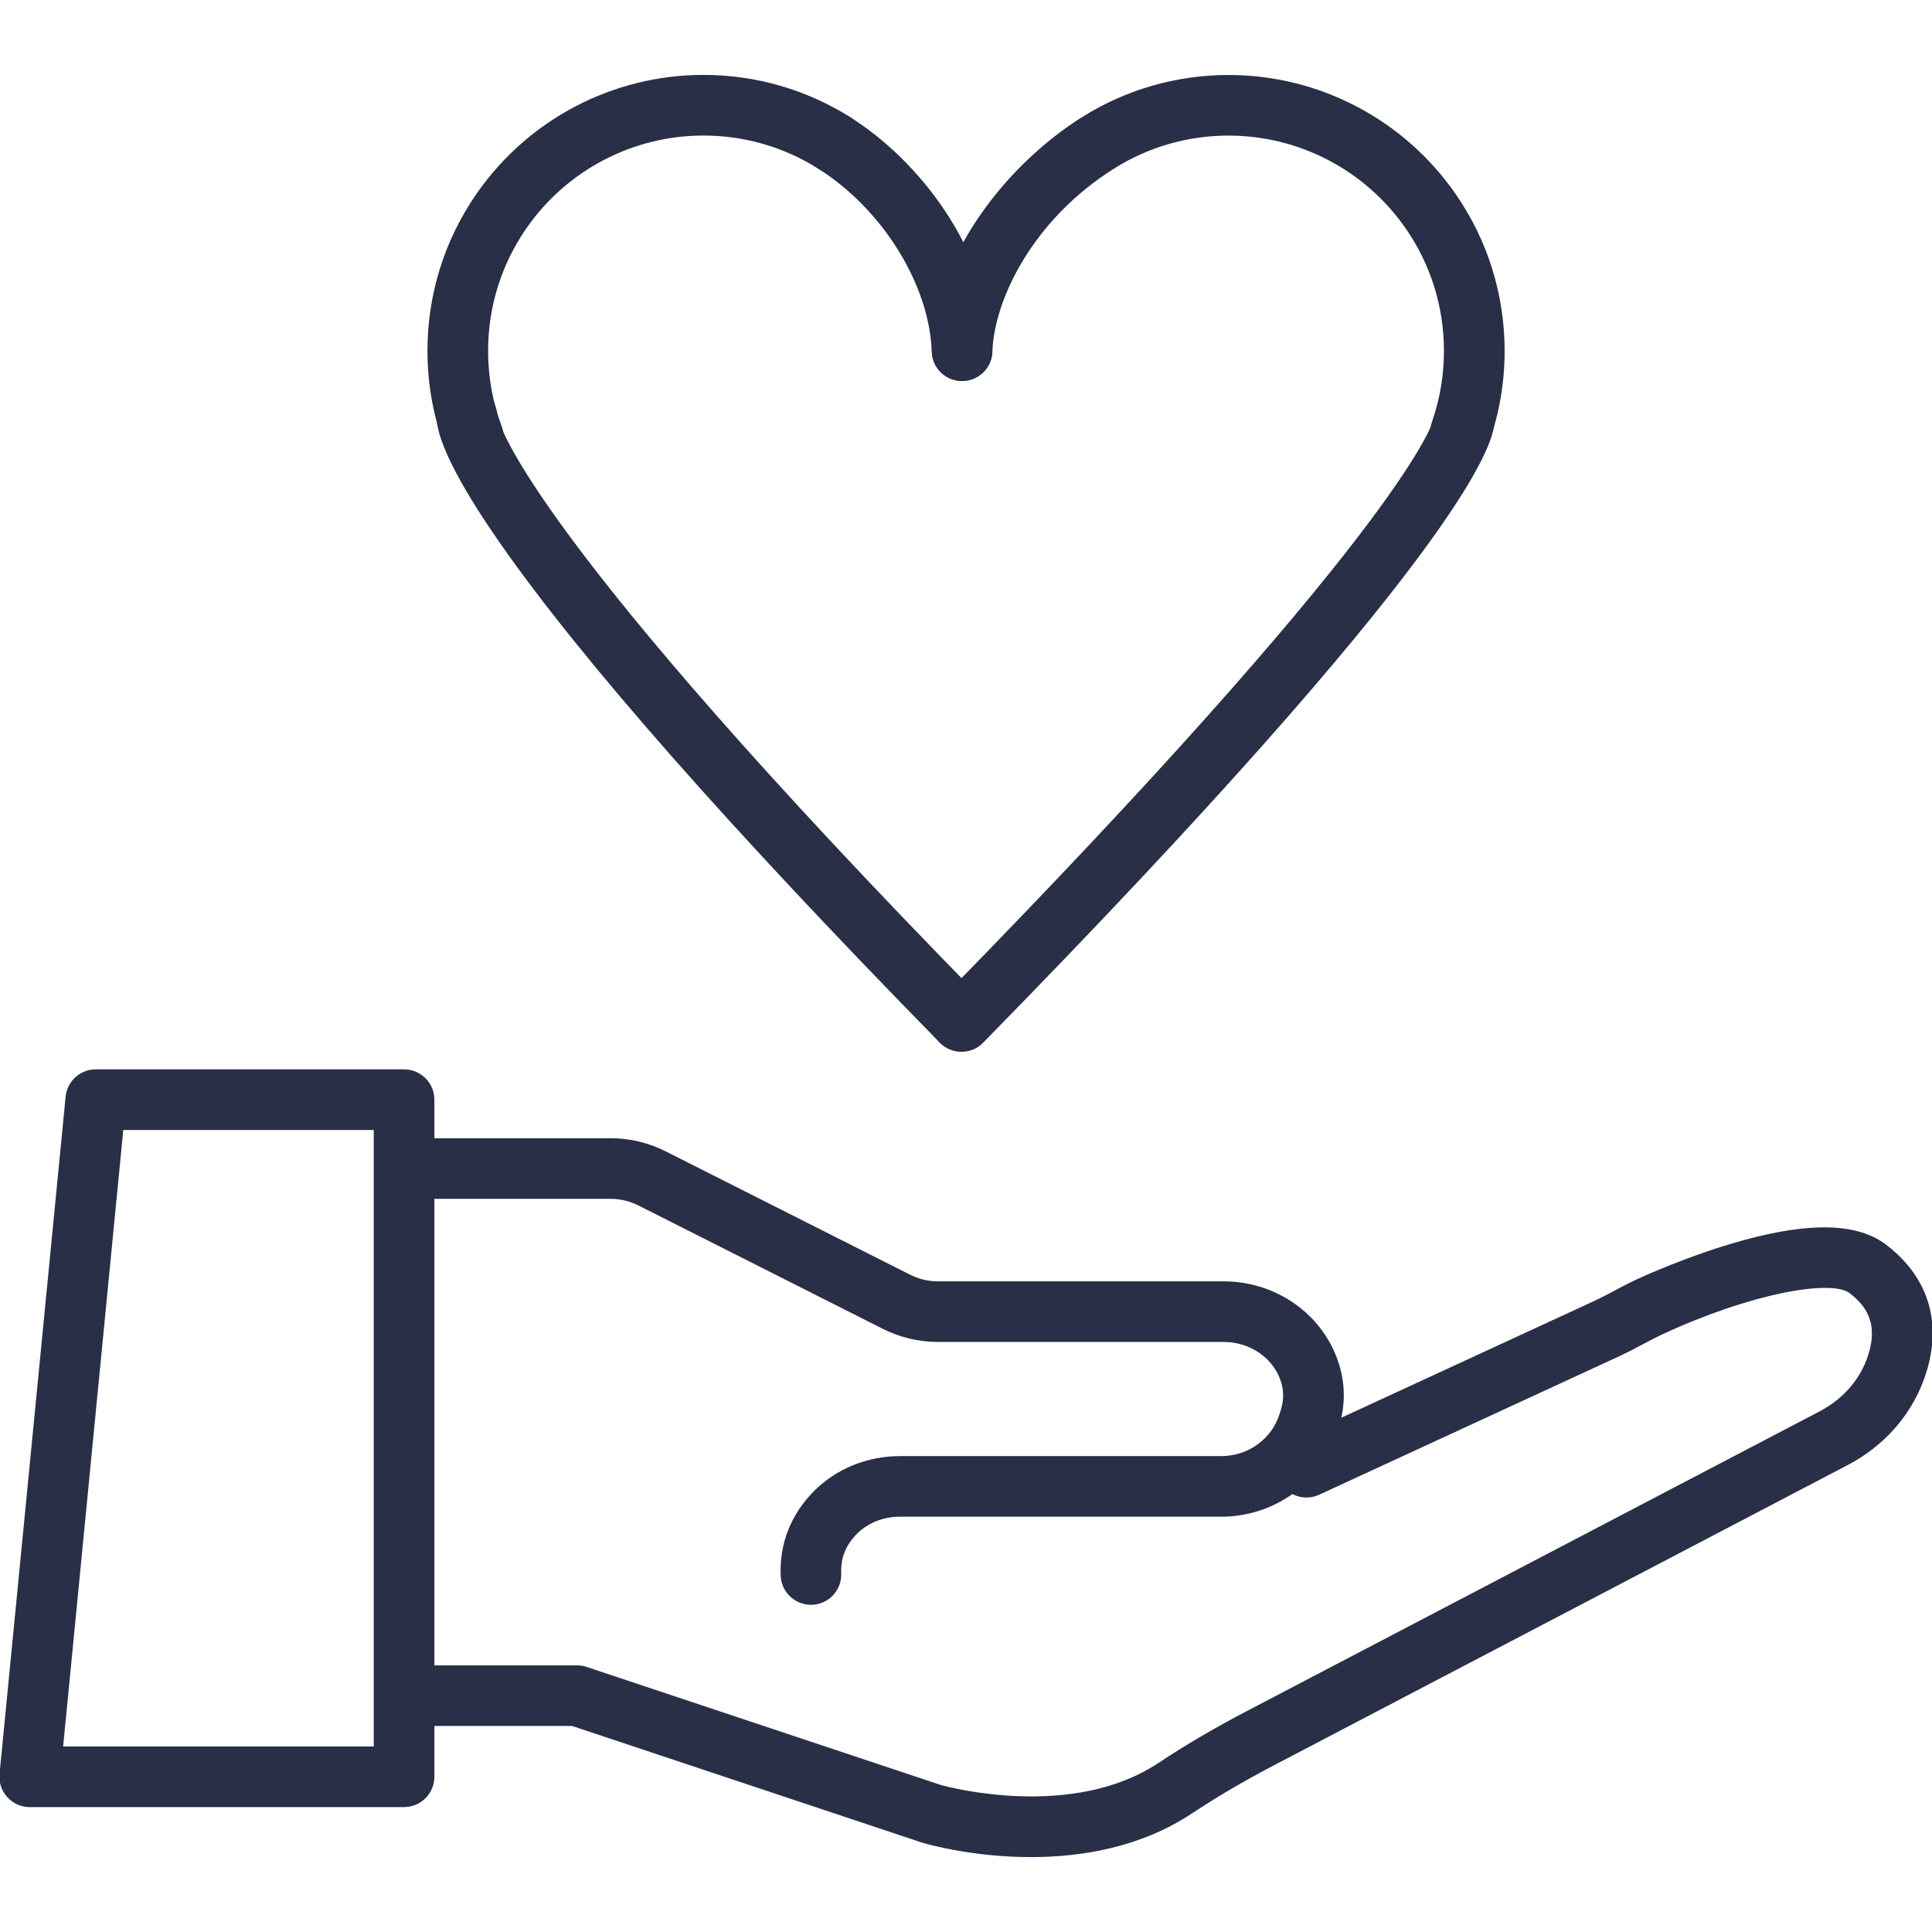 <?xml version="1.0" encoding="UTF-8"?>
<svg xmlns="http://www.w3.org/2000/svg" id="Hilfsbereitschaft" viewBox="0 0 512 512">
  <path d="M107.08,478.9H7.88c-2.27,0-4.43-.96-5.95-2.64-1.52-1.68-2.27-3.92-2.05-6.18l17.51-179.44c.4-4.11,3.86-7.25,7.99-7.25h81.7c4.44,0,8.03,3.6,8.03,8.03v179.44c0,4.44-3.6,8.03-8.03,8.03ZM16.73,462.84h82.32v-163.38H32.67l-15.94,163.38Z" fill="#282f46" stroke-width="0"></path>
  <path d="M214.91,425.29c-4.28,0-7.84-3.38-8.02-7.69-.36-8.53,2.71-16.31,8.88-22.5,5.84-5.86,14.09-9.21,22.65-9.21h85.16c7.16,0,13.4-4.48,15.52-11.15.16-.51.32-1.03.47-1.57.81-2.94.59-5.74-.69-8.55-2.48-5.46-8.22-8.99-14.62-8.99h-75.7c-5.05,0-10.11-1.2-14.62-3.48l-64.76-32.69c-2.28-1.15-4.83-1.76-7.38-1.76h-48.9c-4.44,0-8.03-3.6-8.03-8.03s3.6-8.03,8.03-8.03h48.9c5.05,0,10.11,1.2,14.62,3.48l64.76,32.69c2.28,1.15,4.83,1.76,7.38,1.76h75.7c12.68,0,24.16,7.22,29.24,18.4,2.86,6.29,3.38,12.85,1.54,19.49-.21.75-.42,1.47-.64,2.16-4.26,13.36-16.65,22.33-30.83,22.33h-85.16c-4.32,0-8.43,1.64-11.27,4.49-3,3.01-4.38,6.44-4.21,10.48.19,4.43-3.25,8.18-7.68,8.37-.12,0-.23,0-.35,0Z" fill="#282f46" stroke-width="0"></path>
  <path d="M273.22,492.15c-15.55,0-27.57-3.46-28.48-3.72-.09-.03-.18-.05-.27-.08l-92.86-30.95h-39.54c-4.44,0-8.03-3.6-8.03-8.03s3.6-8.03,8.03-8.03h40.85c.86,0,1.72.14,2.54.41l93.93,31.31c2.03.56,34.79,9.29,57.58-5.84,7.14-4.74,14.79-9.23,23.37-13.72l151.89-79.48c5.88-3.08,10.31-7.97,12.47-13.79,3.6-9.7-.55-14.47-4.56-17.55-4.76-3.64-25.91-.09-49.81,11.03-1.44.67-3.26,1.63-5.02,2.57-2,1.06-4.08,2.16-5.96,3.03l-79.76,36.81c-4.03,1.86-8.8.1-10.66-3.93s-.1-8.8,3.93-10.66l79.76-36.82c1.49-.69,3.36-1.68,5.18-2.64,1.94-1.03,3.94-2.09,5.76-2.94,1.43-.66,14.38-6.61,28.57-10.48,17.93-4.9,30.29-4.48,37.79,1.27,11.63,8.91,15.13,21.66,9.85,35.88-3.54,9.55-10.67,17.52-20.08,22.44l-151.89,79.48c-8.09,4.23-15.26,8.44-21.94,12.87-13.66,9.06-29.42,11.56-42.63,11.56Z" fill="#282f46" stroke-width="0"></path>
  <path d="M254.95,100.99c-4.3,0-7.87-3.41-8.02-7.75-.64-17.86-13.06-37.84-30.2-48.61-3.76-2.36-4.89-7.32-2.53-11.07,2.36-3.76,7.31-4.89,11.07-2.53,18.08,11.35,36.75,34.82,37.71,61.64.16,4.43-3.31,8.16-7.74,8.31-.1,0-.2,0-.29,0Z" fill="#282f46" stroke-width="0"></path>
  <path d="M387.07,122.48c-.88,0-1.78-.15-2.66-.45-4.19-1.47-6.39-6.05-4.92-10.24,2.1-6.01,3.17-12.33,3.17-18.79,0-11.68-3.5-22.9-10.13-32.46-10.68-15.41-28.23-24.61-46.94-24.61-10.76,0-21.24,3.01-30.3,8.71-21.48,13.48-31.8,34.61-32.3,48.54-.15,4.34-3.72,7.75-8.02,7.75-.1,0-.19,0-.29,0-4.43-.16-7.9-3.88-7.74-8.31.92-25.86,20.66-49.56,39.81-61.58,11.62-7.3,25.06-11.17,38.85-11.17,23.98,0,46.47,11.79,60.15,31.53,8.5,12.26,12.99,26.65,12.99,41.61,0,8.28-1.37,16.39-4.08,24.11-1.16,3.31-4.26,5.38-7.58,5.38Z" fill="#282f46" stroke-width="0"></path>
  <path d="M125.42,123.81c-3.25,0-6.31-1.99-7.52-5.22-3.06-8.18-4.62-16.8-4.62-25.6,0-14.97,4.49-29.36,12.99-41.62,13.67-19.74,36.15-31.52,60.15-31.52,13.8,0,27.24,3.87,38.87,11.18,3.75,2.36,4.88,7.32,2.52,11.08-2.36,3.75-7.32,4.88-11.08,2.52-9.05-5.7-19.54-8.71-30.31-8.71-18.72,0-36.27,9.2-46.94,24.61-6.63,9.56-10.13,20.79-10.13,32.47,0,6.88,1.21,13.6,3.6,19.97,1.56,4.15-.55,8.78-4.71,10.34-.93.35-1.88.51-2.82.51Z" fill="#282f46" stroke-width="0"></path>
  <path d="M254.81,278.74c-2.03,0-4.06-.76-5.62-2.29-3.17-3.11-3.22-8.19-.12-11.36,120.16-122.61,130.23-151.65,130.9-154.09.47-3.95,3.81-7.04,7.9-7.08,4.39-.05,8.07,3.52,8.11,7.95.06,6.1-9.53,35.98-135.44,164.46-1.57,1.61-3.65,2.41-5.74,2.41ZM379.92,112.01h0s0,0,0,0ZM379.92,112h0s0,0,0,0ZM379.92,111.99h0s0,0,0,0ZM380.01,110.86h0Z" fill="#282f46" stroke-width="0"></path>
  <path d="M254.66,278.58c-2.08,0-4.16-.81-5.74-2.41-55.62-56.75-94.75-101.2-116.32-132.11-8.1-11.61-17.6-27.02-16.85-34.43.45-4.41,4.38-7.64,8.81-7.17,4.04.41,7.08,3.76,7.21,7.71.54,2.59,9.08,32.78,128.62,154.76,3.1,3.17,3.05,8.25-.12,11.36-1.56,1.53-3.59,2.29-5.62,2.3ZM131.74,111.26s0,0,0,.01c0,0,0,0,0-.01ZM131.74,111.25s0,0,0,0c0,0,0,0,0,0ZM131.74,111.24h0Z" fill="#282f46" stroke-width="0"></path>
</svg>
